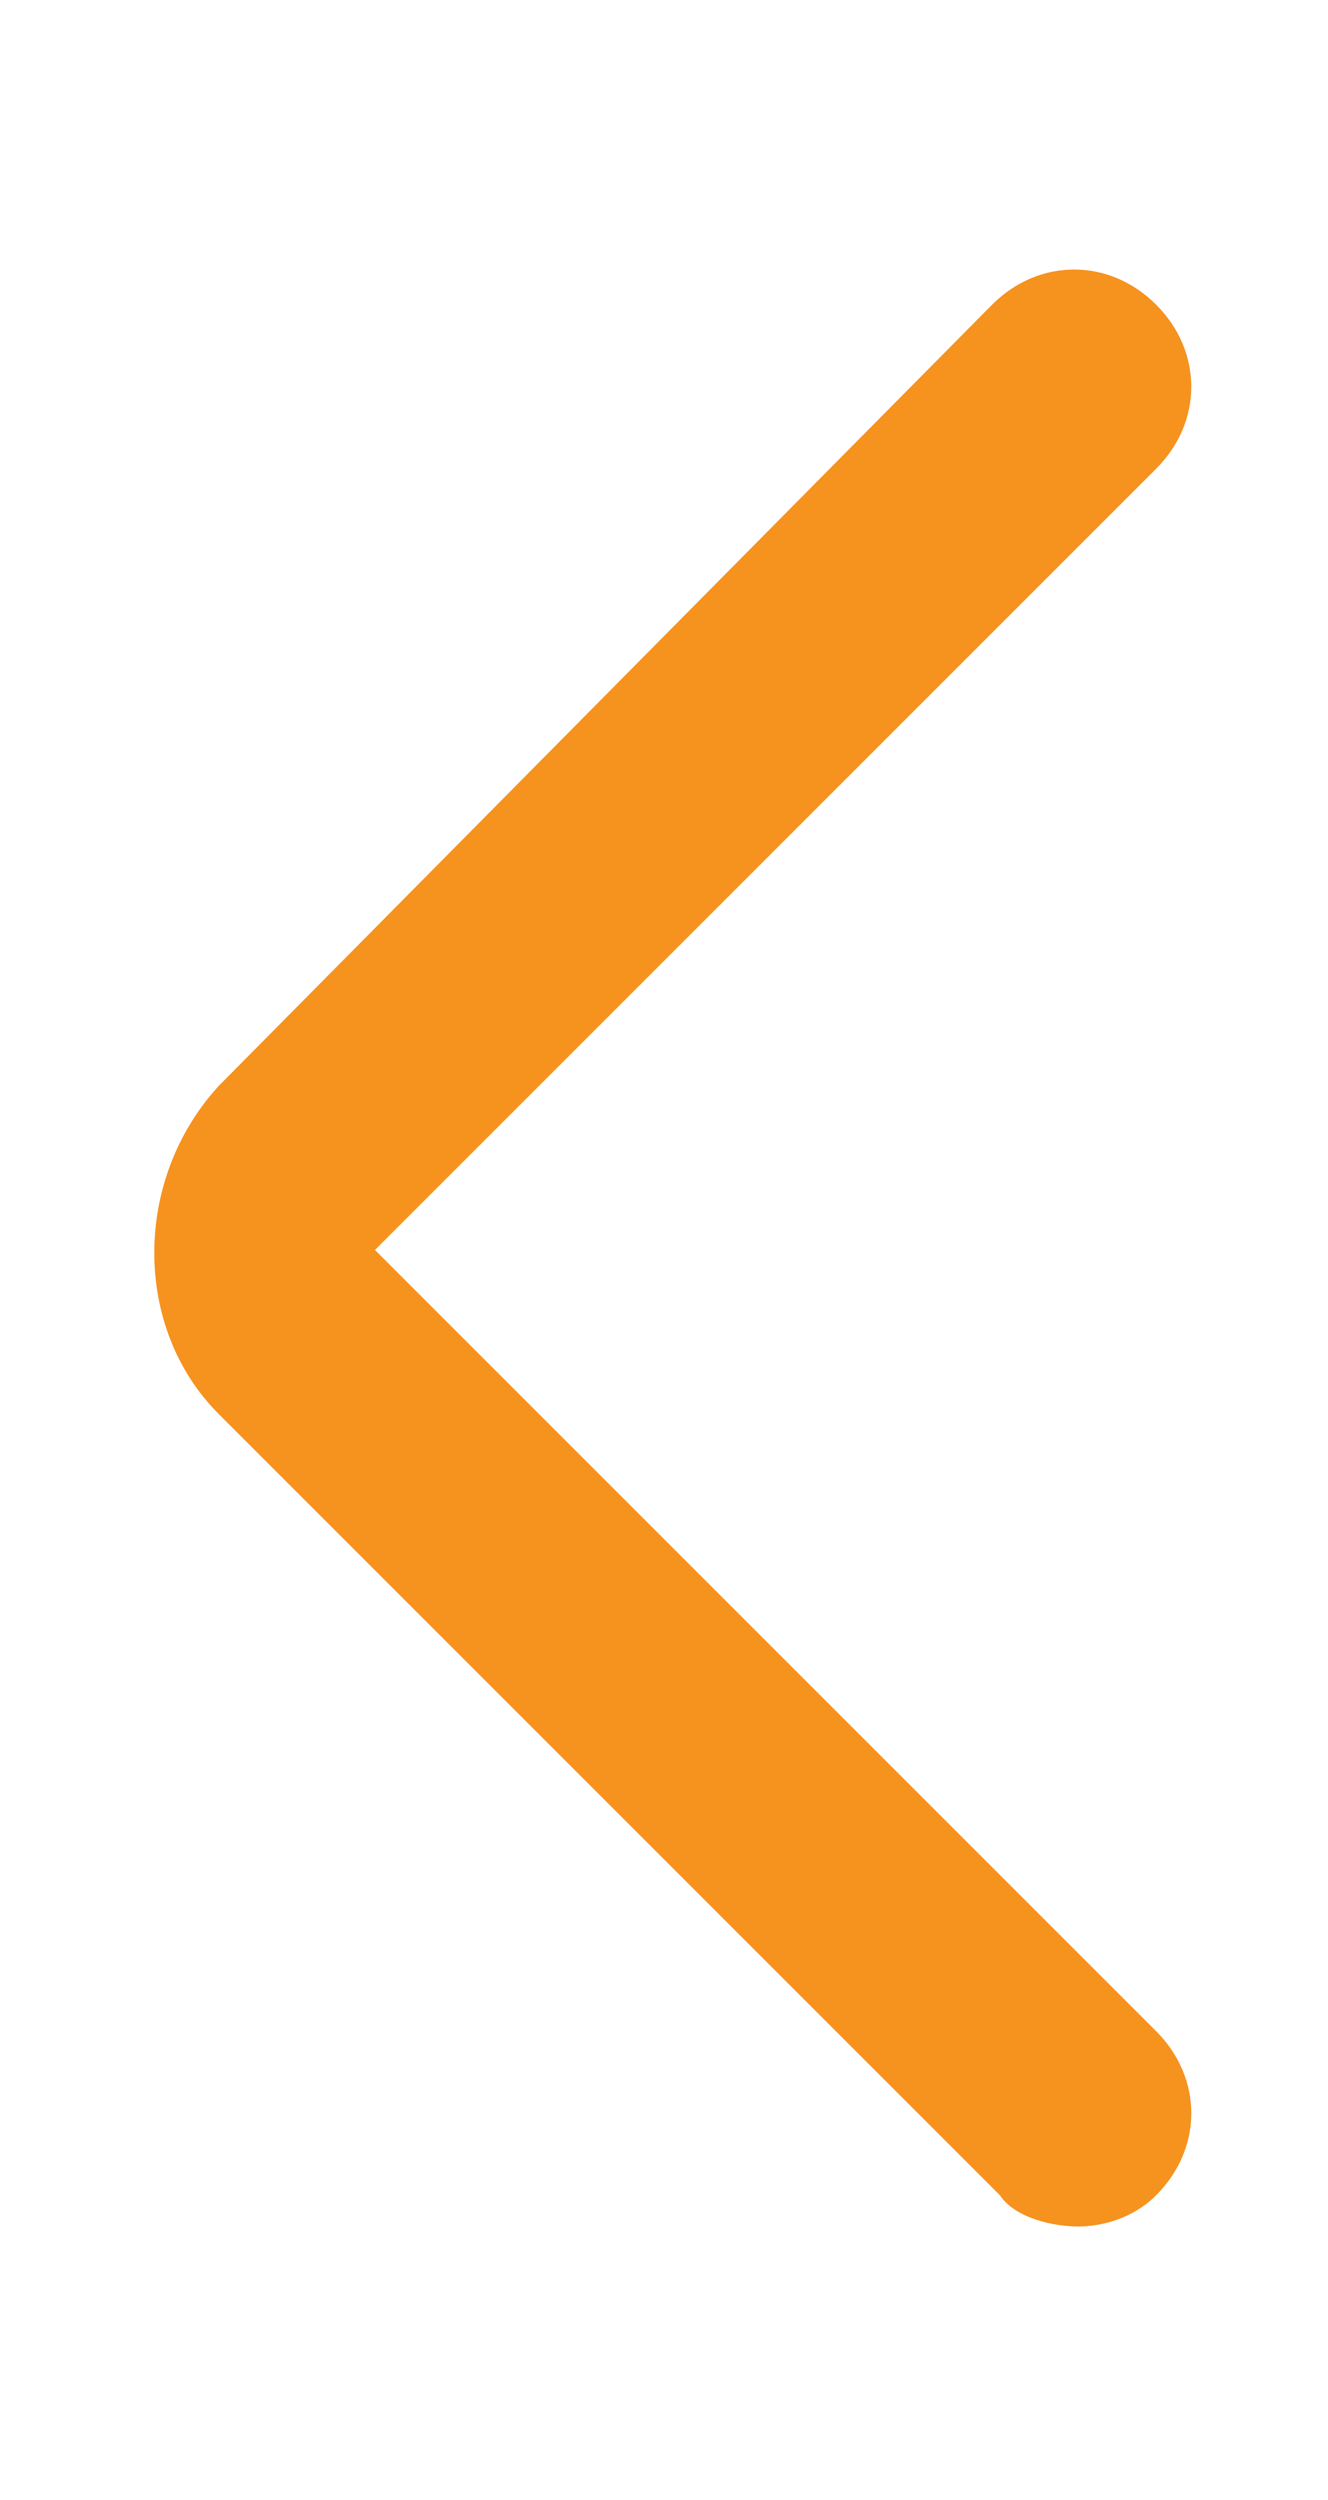 <?xml version="1.0" encoding="utf-8"?>
<!-- Generator: Adobe Illustrator 19.2.0, SVG Export Plug-In . SVG Version: 6.00 Build 0)  -->
<svg version="1.1" id="Layer_1" xmlns="http://www.w3.org/2000/svg" xmlns:xlink="http://www.w3.org/1999/xlink" x="0px" y="0px"
	 viewBox="0 0 17 32" style="enable-background:new 0 0 17 32;" xml:space="preserve">
<style type="text/css">
	.st0{fill:#929497;}
	.st1{fill:#006647;}
	.st2{fill:#FFFFFF;}
	.st3{fill-rule:evenodd;clip-rule:evenodd;fill:#006647;}
	.st4{fill:#82B19E;}
	.st5{fill:#338469;}
	.st6{fill:#067558;}
	.st7{fill:#F6921E;}
	.st8{fill-rule:evenodd;clip-rule:evenodd;fill:#FFFFFF;}
	.st9{fill-rule:evenodd;clip-rule:evenodd;fill:#929497;}
	.st10{fill-rule:evenodd;clip-rule:evenodd;fill:#F6921E;}
	.st11{fill-rule:evenodd;clip-rule:evenodd;fill:#717576;}
	.st12{fill:#F5F5F6;}
	.st13{fill:#EEEFEF;}
	.st14{opacity:0.18;}
	.st15{clip-path:url(#SVGID_2_);}
	.st16{fill:#BBBDBF;}
	.st17{fill:#E6E7E8;}
	.st18{fill:#D0D2D3;}
	.st19{clip-path:url(#SVGID_4_);fill:#FFFFFF;}
	.st20{clip-path:url(#SVGID_4_);fill:#BBBDBF;}
	.st21{clip-path:url(#SVGID_4_);fill:#D0D2D3;}
	.st22{clip-path:url(#SVGID_4_);fill:#E6E7E8;}
	.st23{fill:#5FB253;}
	.st24{fill:#009345;}
	.st25{fill:#8BC53F;}
</style>
<g class="st14">
	<defs>
		<polygon id="SVGID_1_" class="st14" points="1013,214 1013,46 181.5,46 13.2,214 		"/>
	</defs>
	<clipPath id="SVGID_2_">
		<use xlink:href="#SVGID_1_"  style="overflow:visible;"/>
	</clipPath>
	<g class="st15">
	</g>
</g>
<path class="st7" d="M12.7,3.9c0.6-0.6,1.5-0.6,2.1,0c0.6,0.6,0.6,1.5,0,2.1l-10,10l10,10c0.6,0.6,0.6,1.5,0,2.1
	c-0.3,0.3-0.7,0.4-1,0.4s-0.8-0.1-1-0.4l-10-10c-1.1-1.1-1.1-3,0-4.2"/>
</svg>
